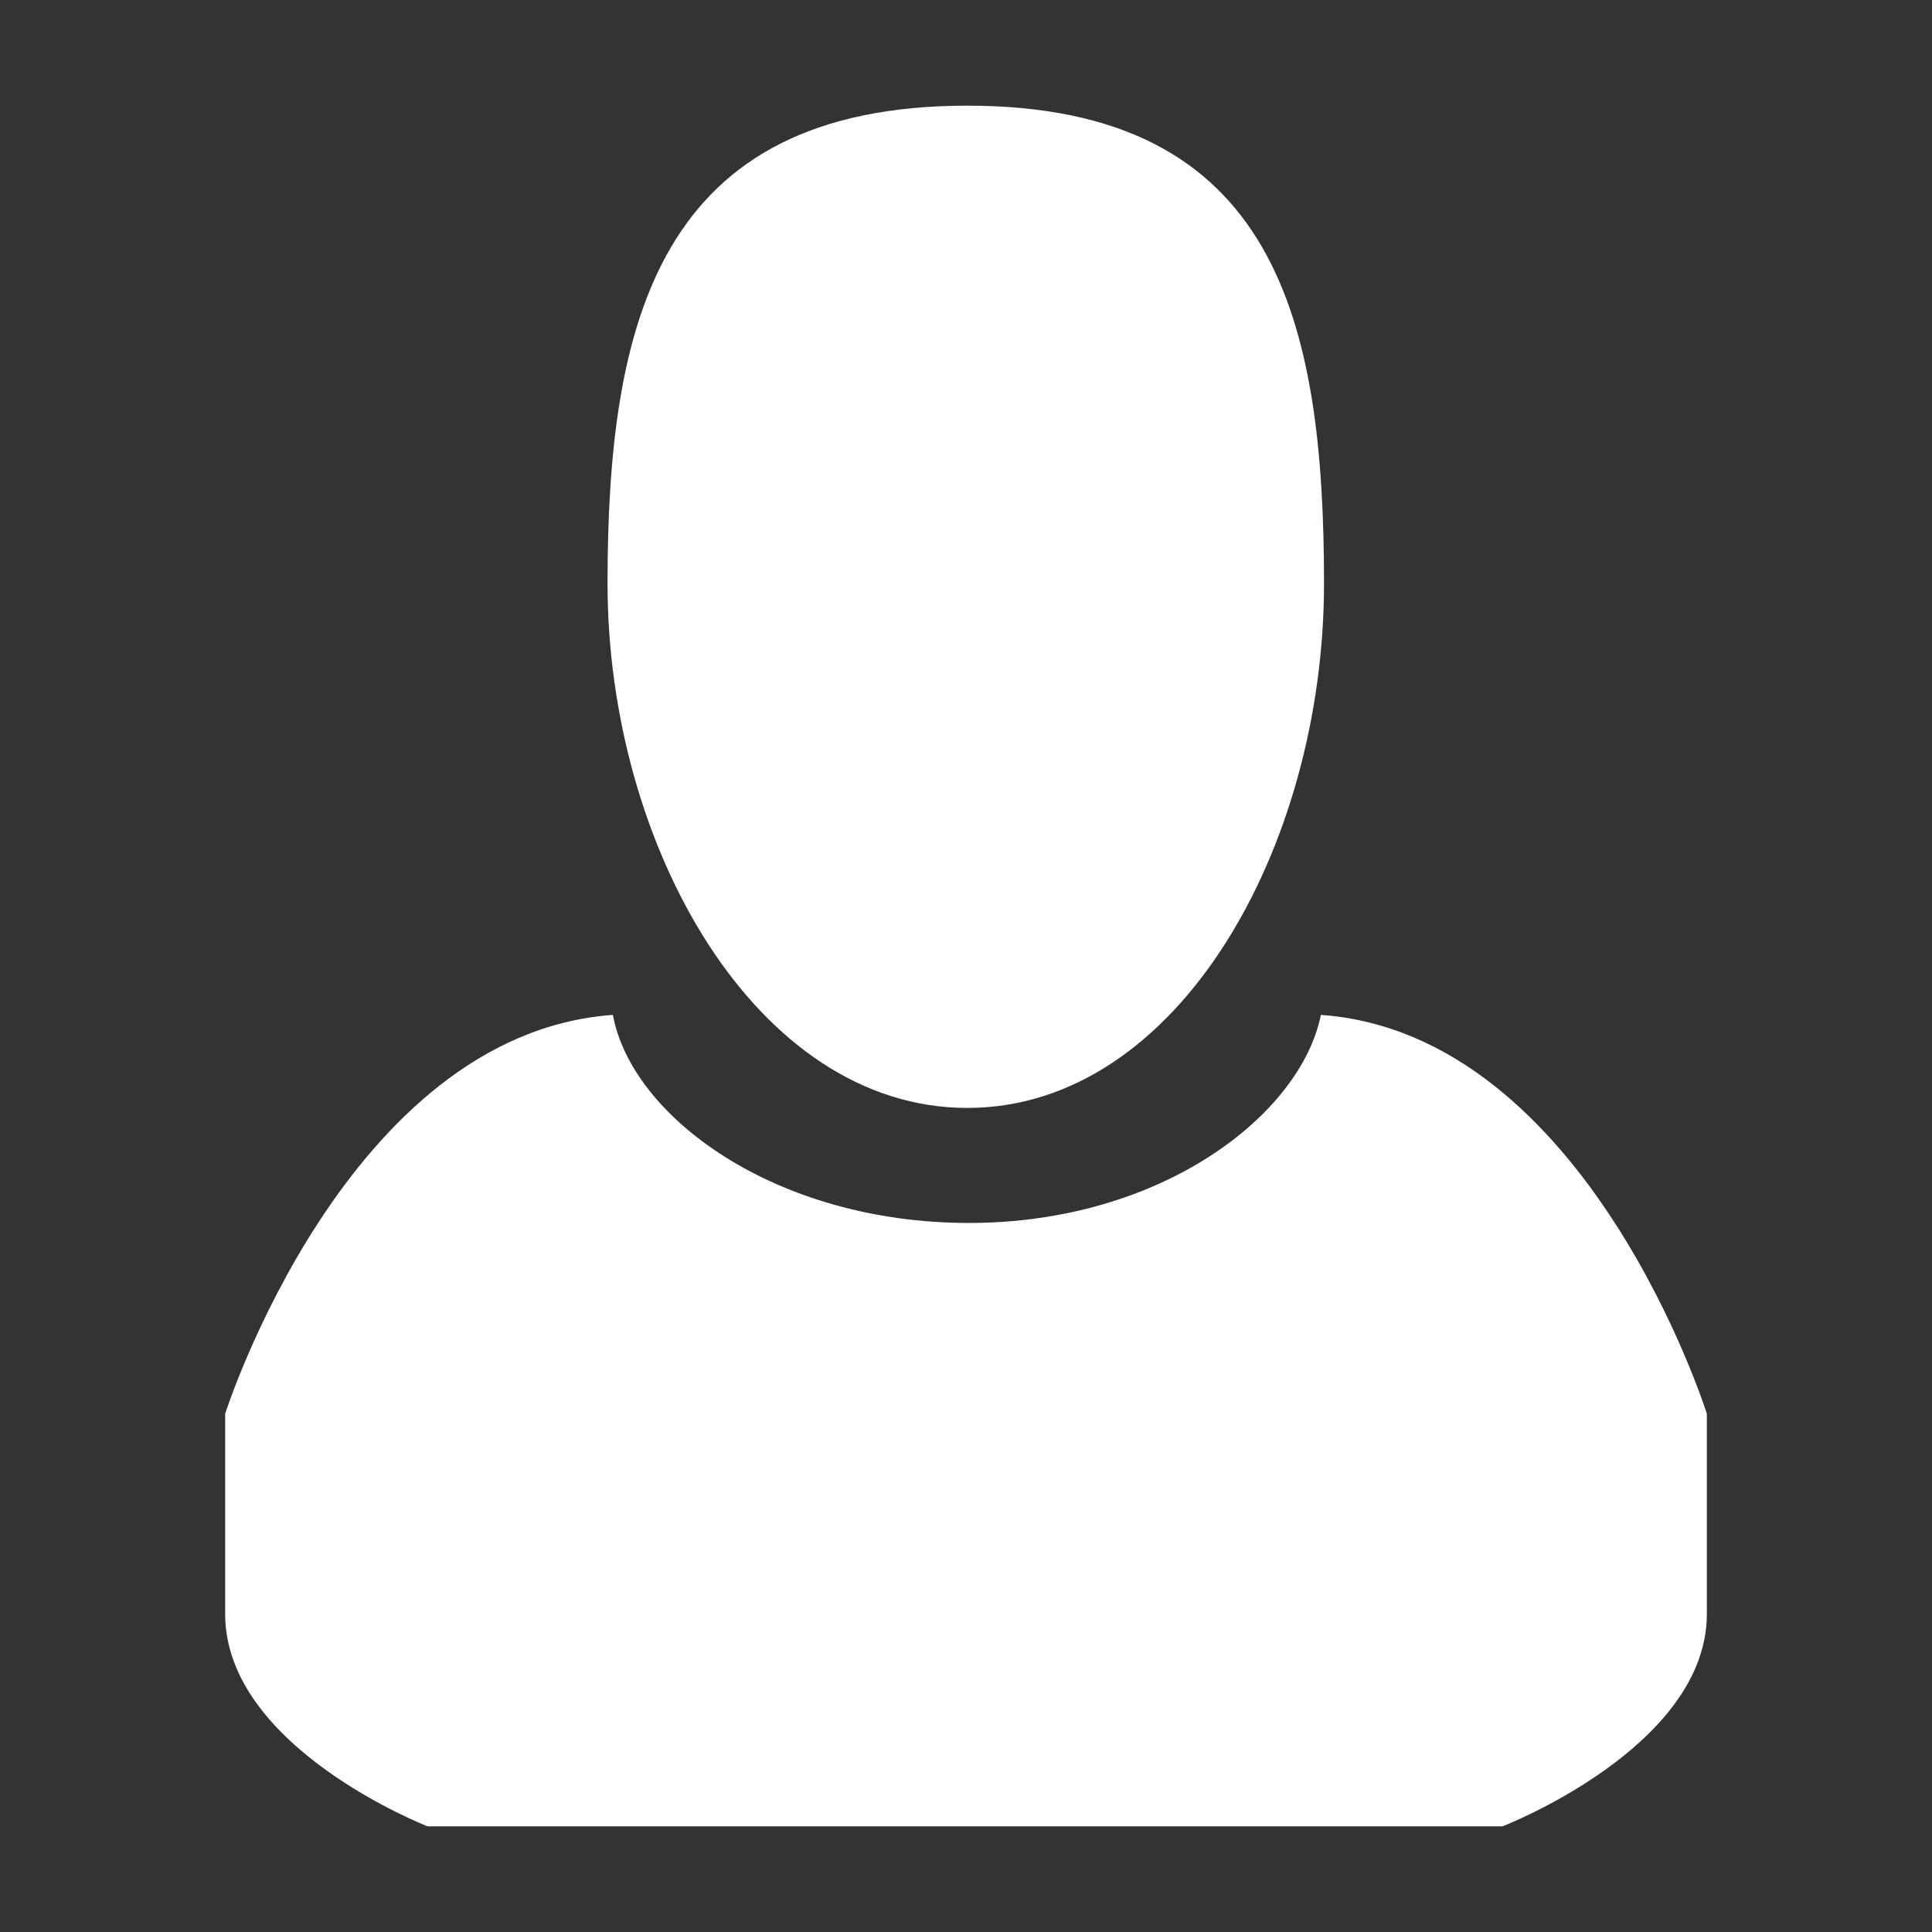 <?xml version="1.0"?>
<svg xmlns="http://www.w3.org/2000/svg" id="icons" viewBox="0 0 130 130" width="75" height="75"><rect x="0" y="0" width="130" height="130" fill="#333333" stroke="none"/><defs><style>.cls-1{fill:#fff;}</style></defs><path class="cls-1" d="M65.09,74.55c14.21,0,24-17.63,24-35.28s-3.2-32.16-24-32.16S40.88,21.63,40.88,39.27,50.87,74.55,65.09,74.55Z"/><path class="cls-1" d="M88.88,68.29c-1.36,6.72-10.71,14-23.69,14s-22.68-7.12-23.95-14C23.3,69.58,15.15,95.13,15.15,95.13V108.6c0,9,13.62,14.29,13.62,14.29H101.1s13.75-5.31,13.75-14.29V95.13S106.83,69.58,88.88,68.29Z"/></svg>
